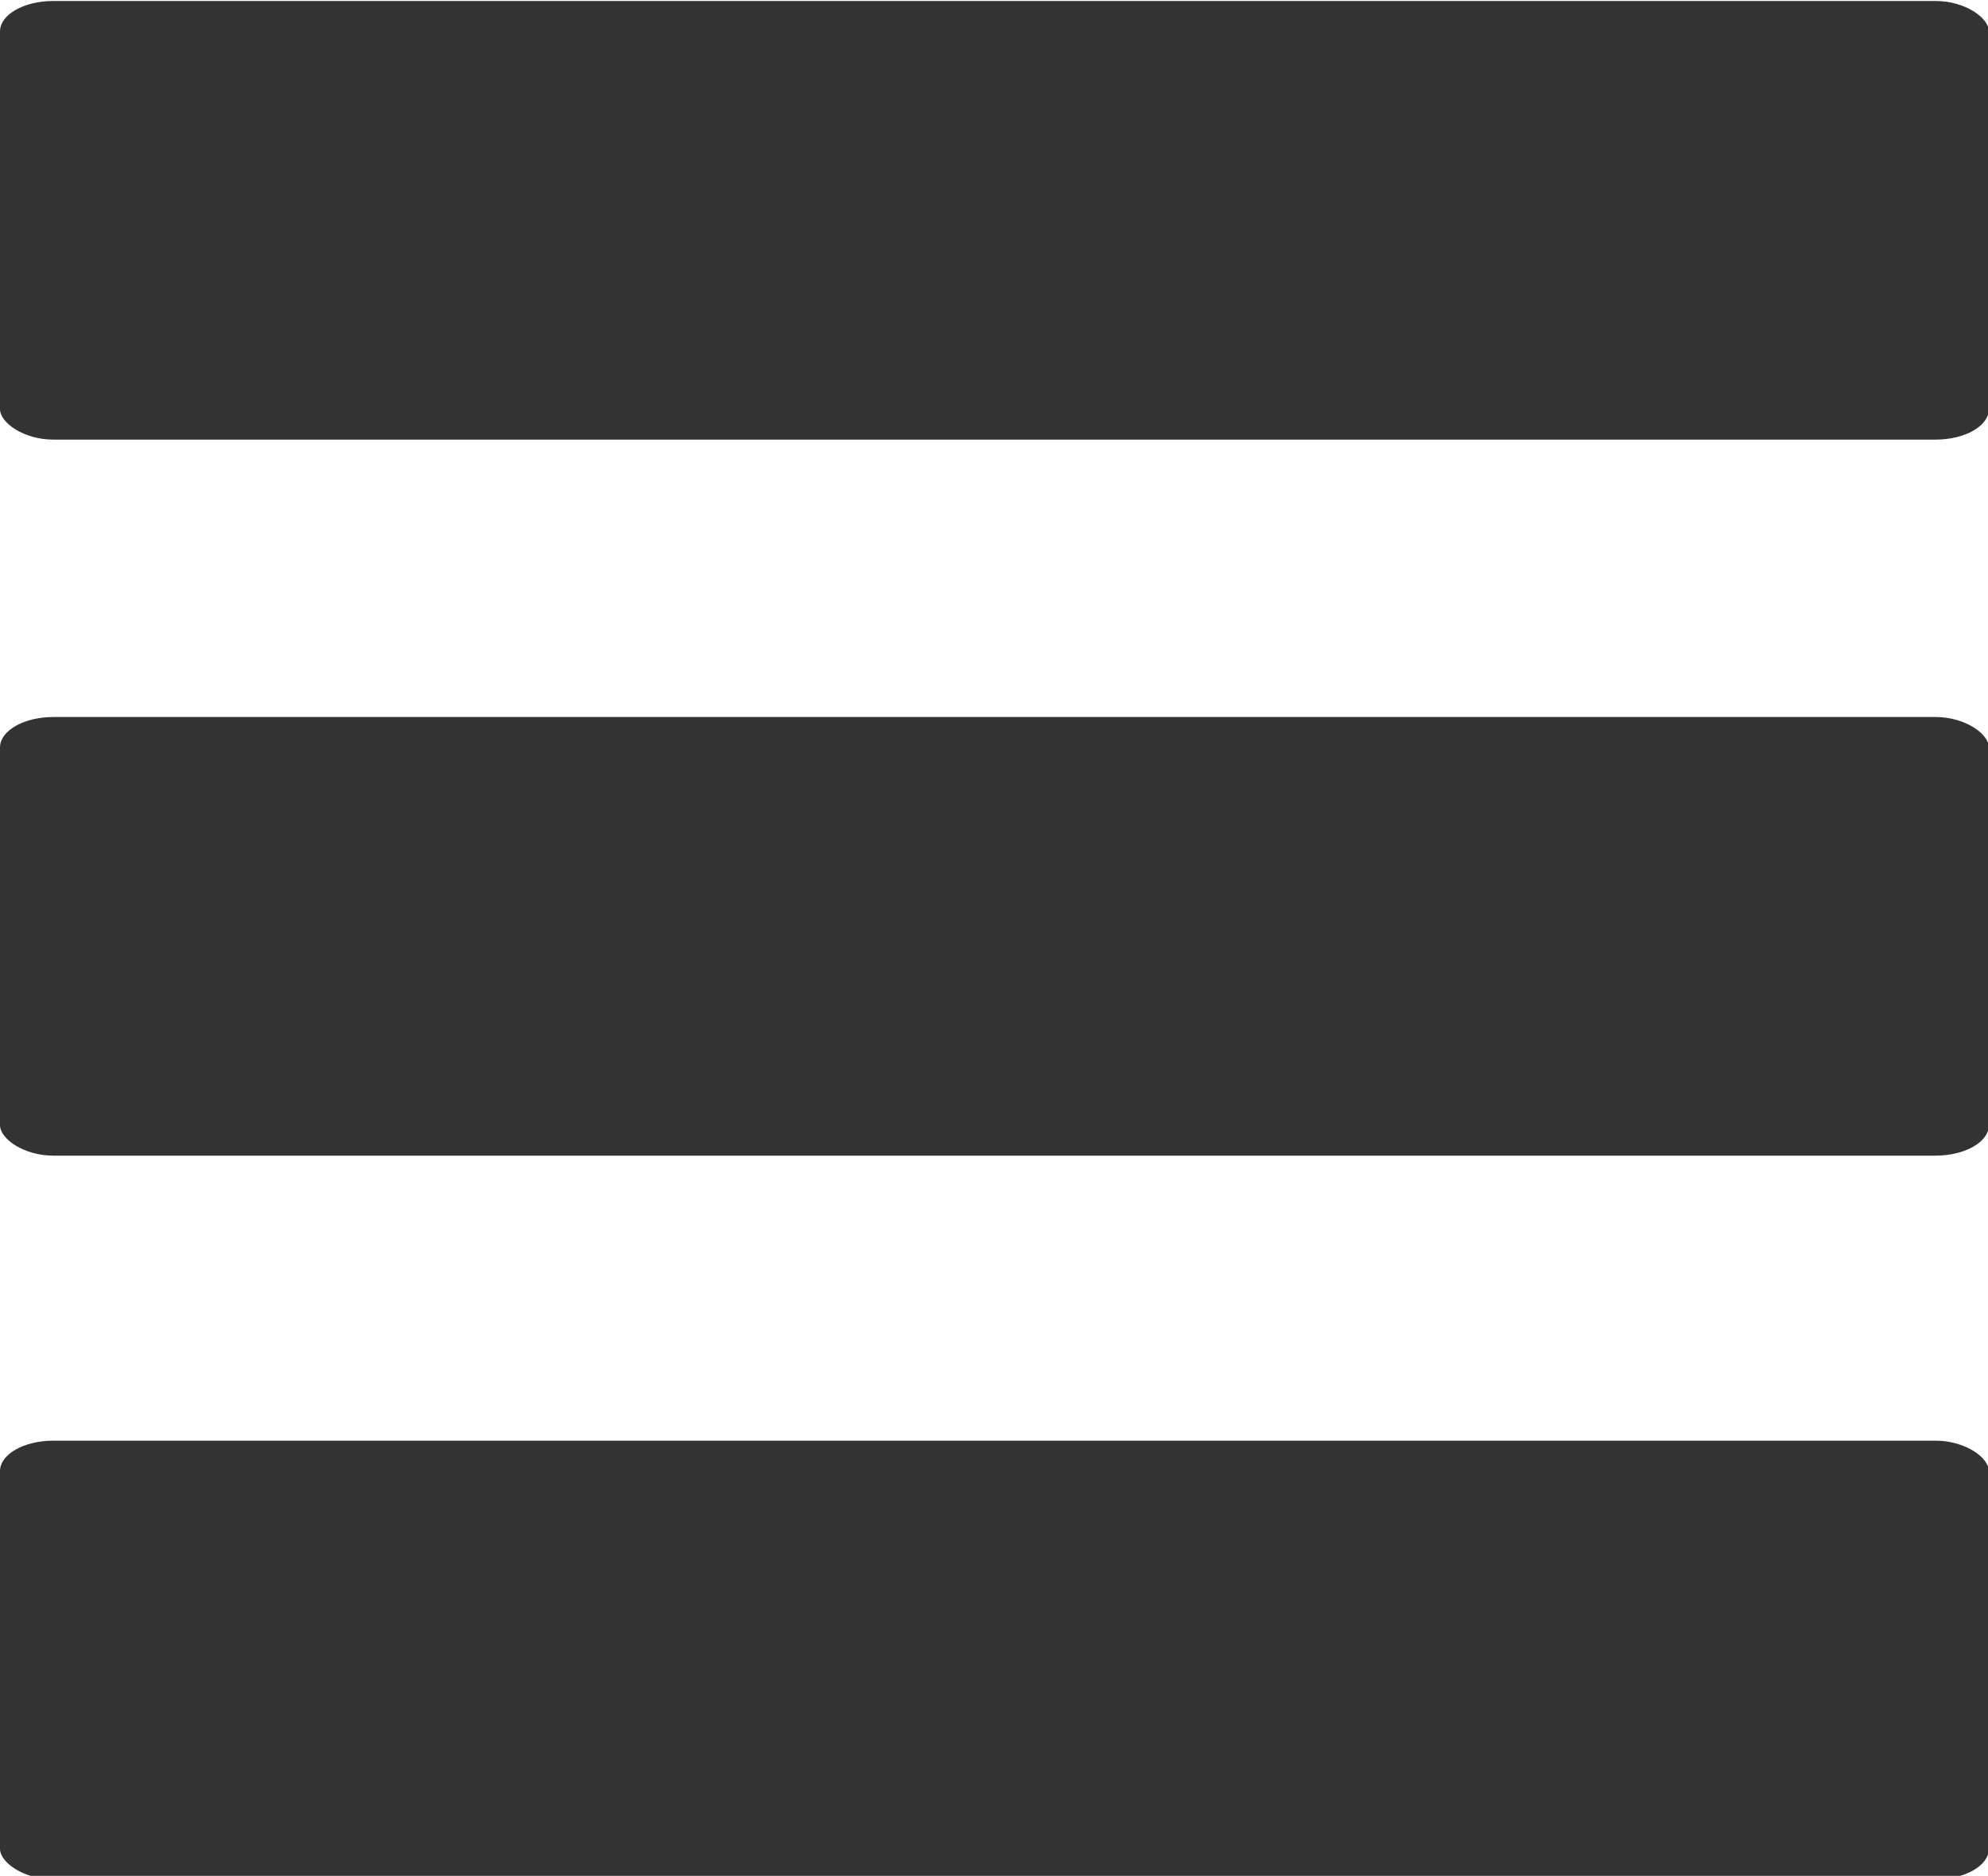 <?xml version="1.0" encoding="UTF-8"?>
<!DOCTYPE svg PUBLIC "-//W3C//DTD SVG 1.0//EN" "http://www.w3.org/TR/2001/REC-SVG-20010904/DTD/svg10.dtd">
<!-- Creator: CorelDRAW X8 -->
<svg xmlns="http://www.w3.org/2000/svg" xml:space="preserve" width="3.311in" height="3.124in" version="1.0" style="shape-rendering:geometricPrecision; text-rendering:geometricPrecision; image-rendering:optimizeQuality; fill-rule:evenodd; clip-rule:evenodd"
viewBox="0 0 261 246"
 xmlns:xlink="http://www.w3.org/1999/xlink">
 <defs>
  <style type="text/css">
   <![CDATA[
    .fil0 {fill:#333333}
   ]]>
  </style>
 </defs>
 <g id="Layer_x0020_1">
  <g id="_2660741926928">
   <rect class="fil0" width="261.115" height="57.582" rx="7" ry="4"/>
   <rect class="fil0" y="94" width="261.115" height="57.582" rx="7" ry="4"/>
   <rect class="fil0" y="189" width="261.115" height="57.582" rx="7" ry="4"/>
  </g>
 </g>
</svg>
